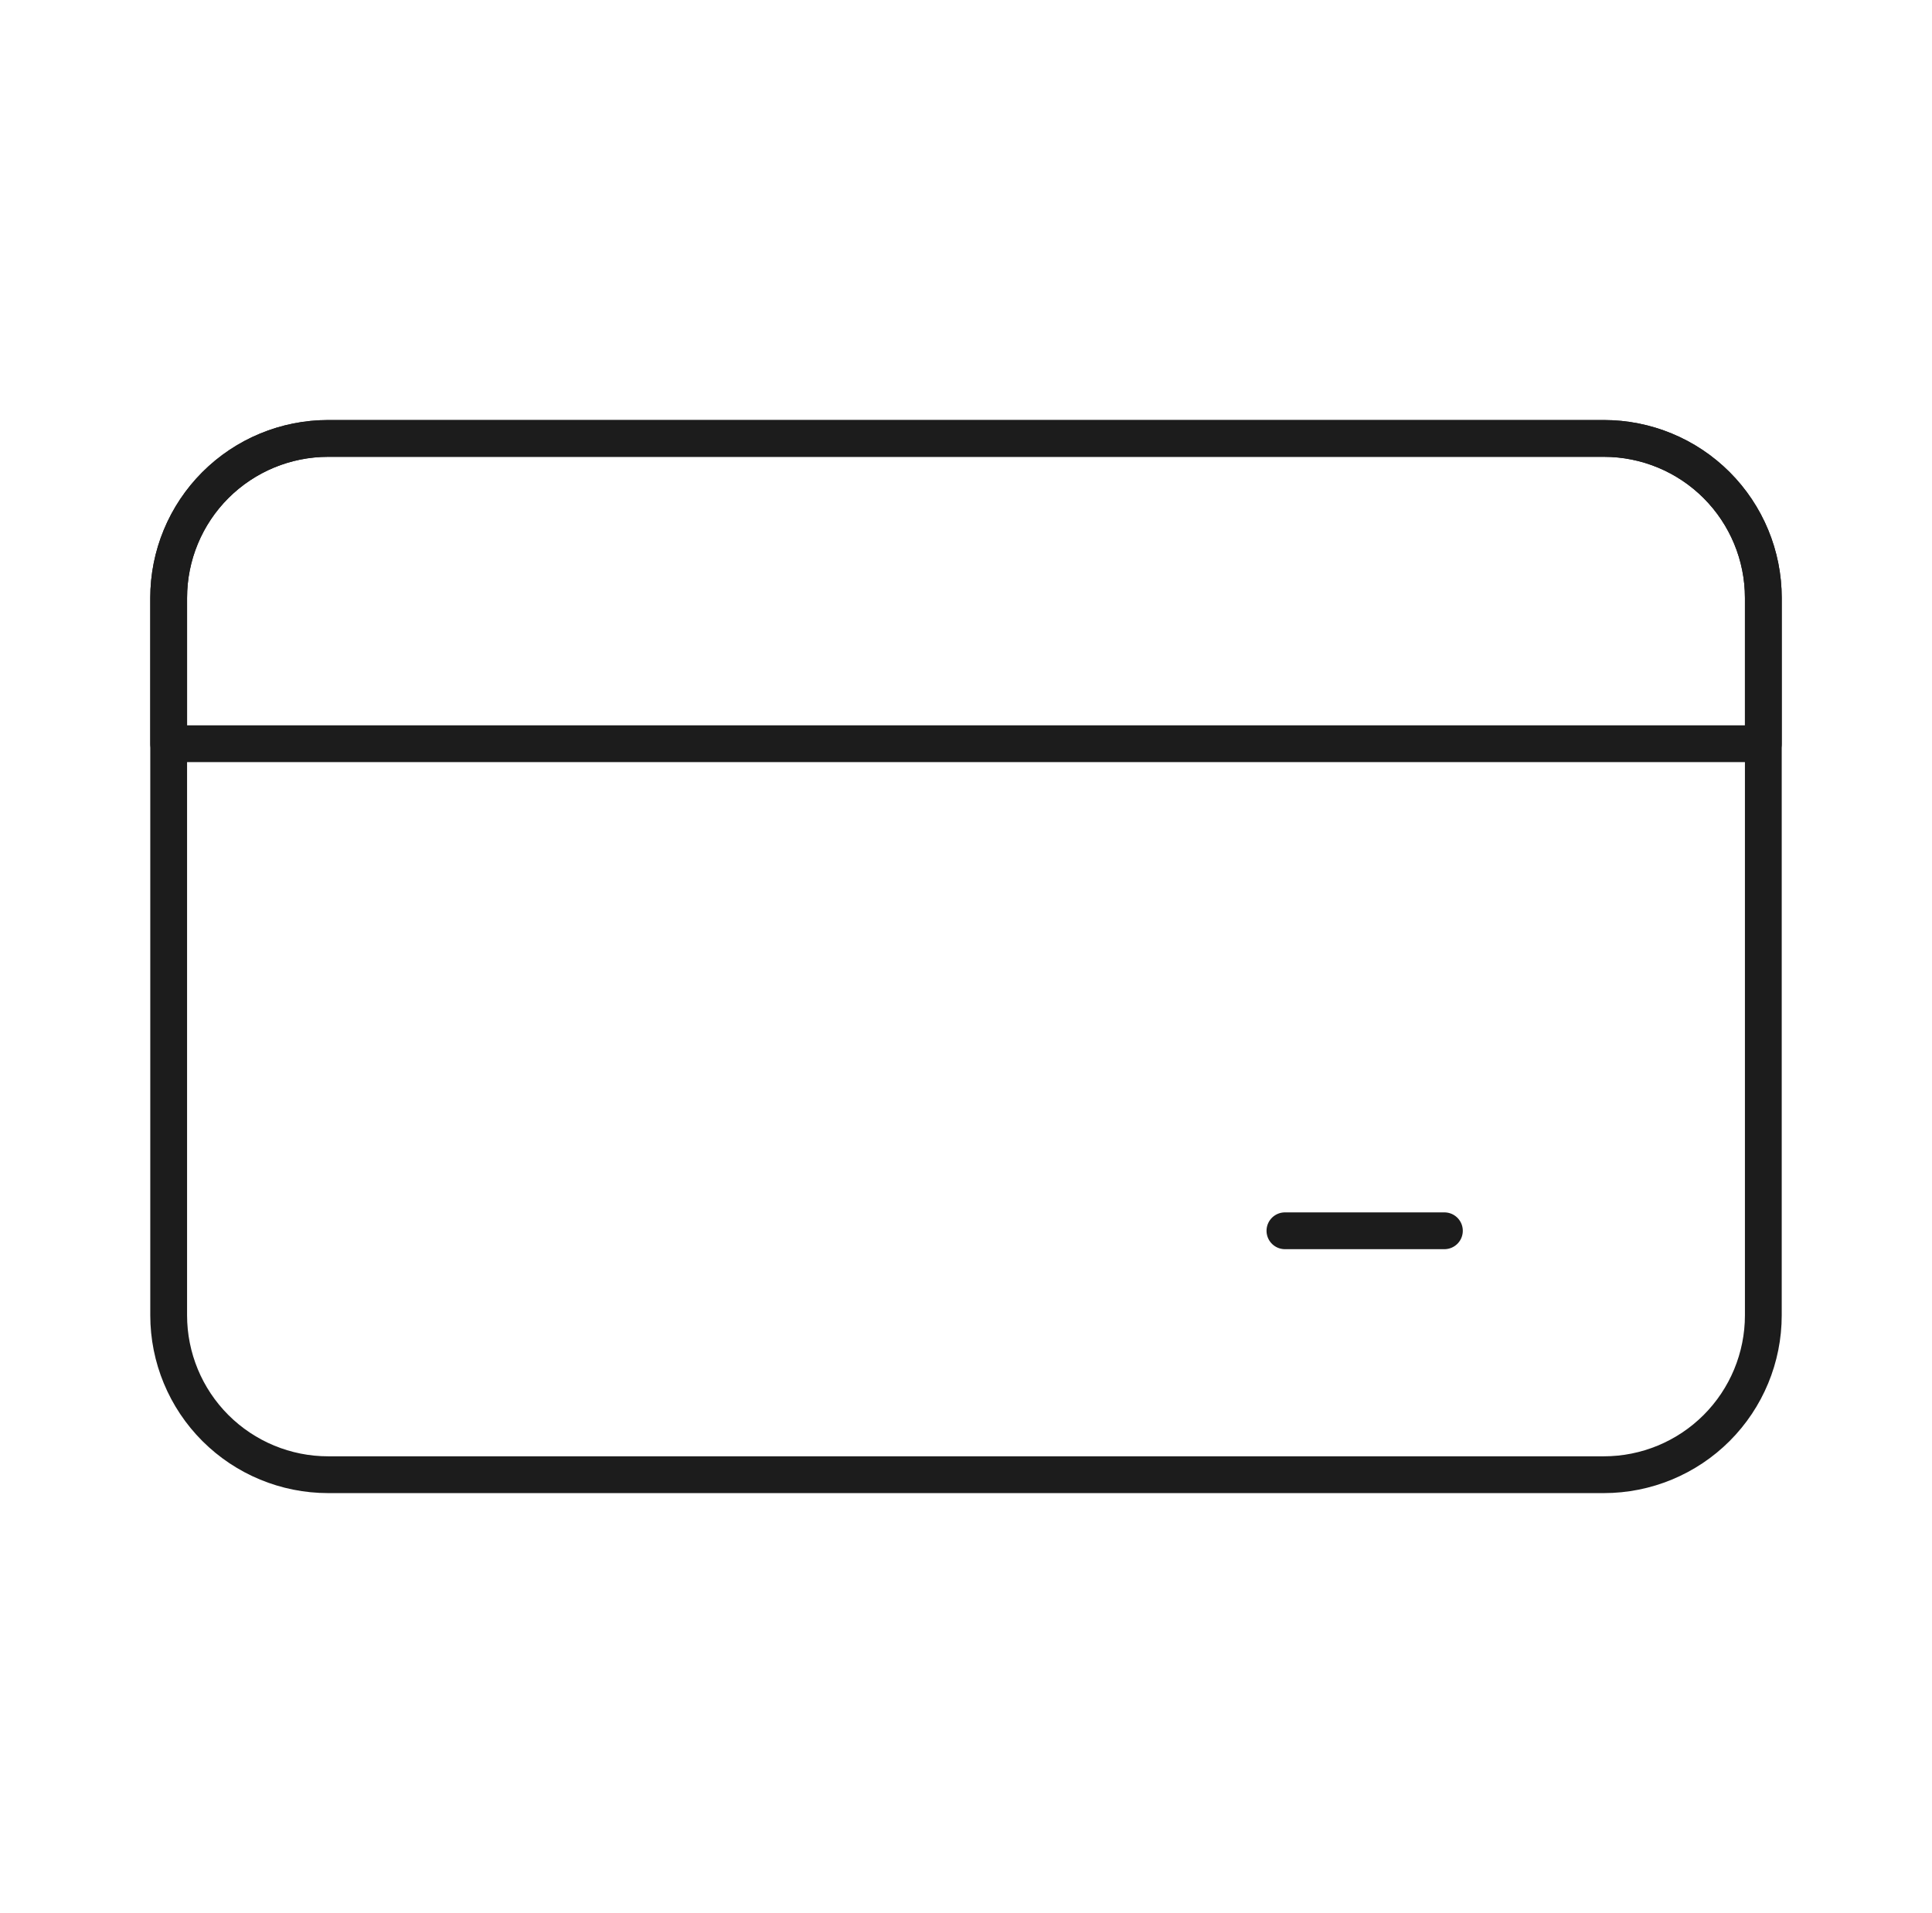 <svg width="105" height="104" viewBox="0 0 105 104" fill="none" xmlns="http://www.w3.org/2000/svg">
<g id="icon-card 1">
<path id="Vector" d="M87.167 23.833H17.833C15.535 23.833 13.331 24.746 11.705 26.371C10.08 27.997 9.167 30.201 9.167 32.5V71.5C9.167 73.798 10.08 76.003 11.705 77.628C13.331 79.253 15.535 80.166 17.833 80.166H87.167C89.465 80.166 91.67 79.253 93.295 77.628C94.92 76.003 95.833 73.798 95.833 71.5V32.5C95.833 30.201 94.92 27.997 93.295 26.371C91.67 24.746 89.465 23.833 87.167 23.833Z" stroke="#1C1C1C" stroke-width="2" stroke-linecap="round" stroke-linejoin="round"/>
<path id="Vector_2" d="M95.833 40.43V32.5C95.833 30.201 94.92 27.997 93.295 26.371C91.67 24.746 89.465 23.833 87.167 23.833H17.833C15.535 23.833 13.331 24.746 11.705 26.371C10.08 27.997 9.167 30.201 9.167 32.5V40.43H95.833Z" stroke="#1C1C1C" stroke-width="2" stroke-linecap="round" stroke-linejoin="round"/>
<path id="Vector_3" d="M69.833 66.906H78.5" stroke="#1C1C1C" stroke-width="2" stroke-linecap="round" stroke-linejoin="round"/>
</g>
</svg>
